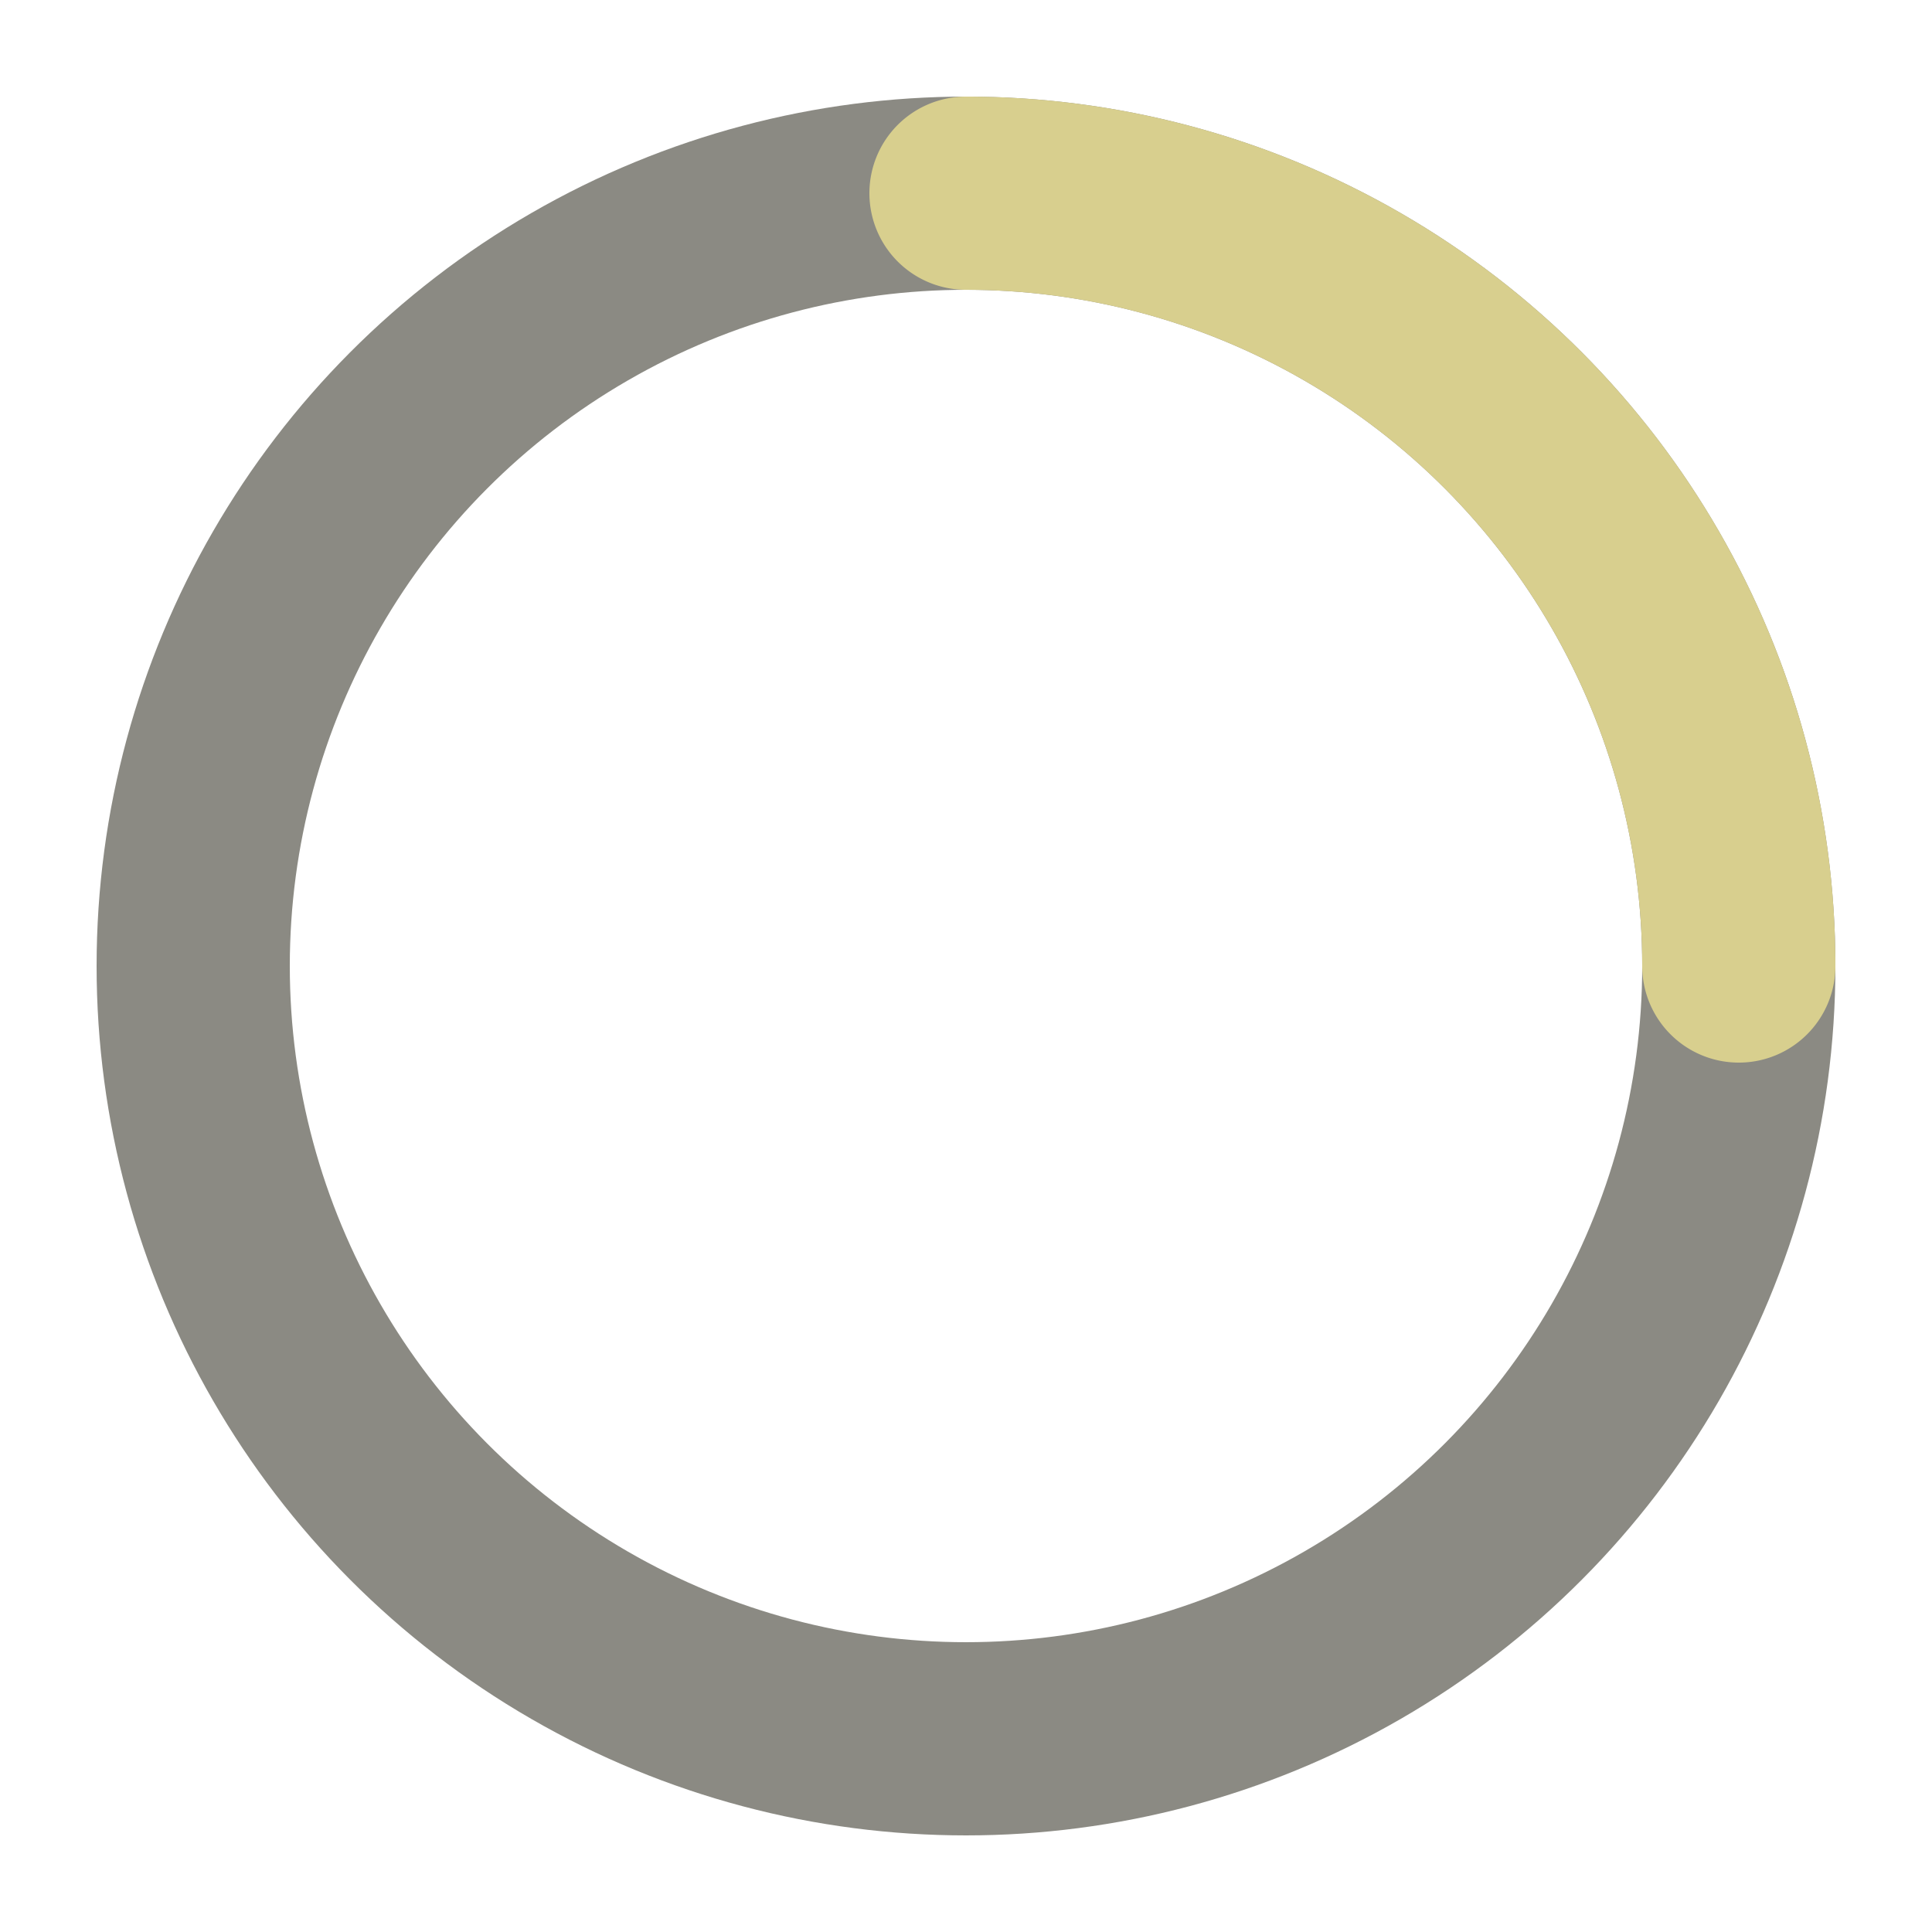 <svg xmlns="http://www.w3.org/2000/svg" width="100" height="100" viewBox="0 0 100 100">
    <!-- Outer Circle -->
    <circle cx="50" cy="50" r="40" stroke="#8b8a83" stroke-linecap="round" stroke-width="10" fill="none" />
    <!-- Quarter Arc -->
    <path d="M50,10 A40,40 0 0,1 90,50" stroke="#d8cf8e" stroke-linecap="round" stroke-width="10" fill="none" />
</svg>